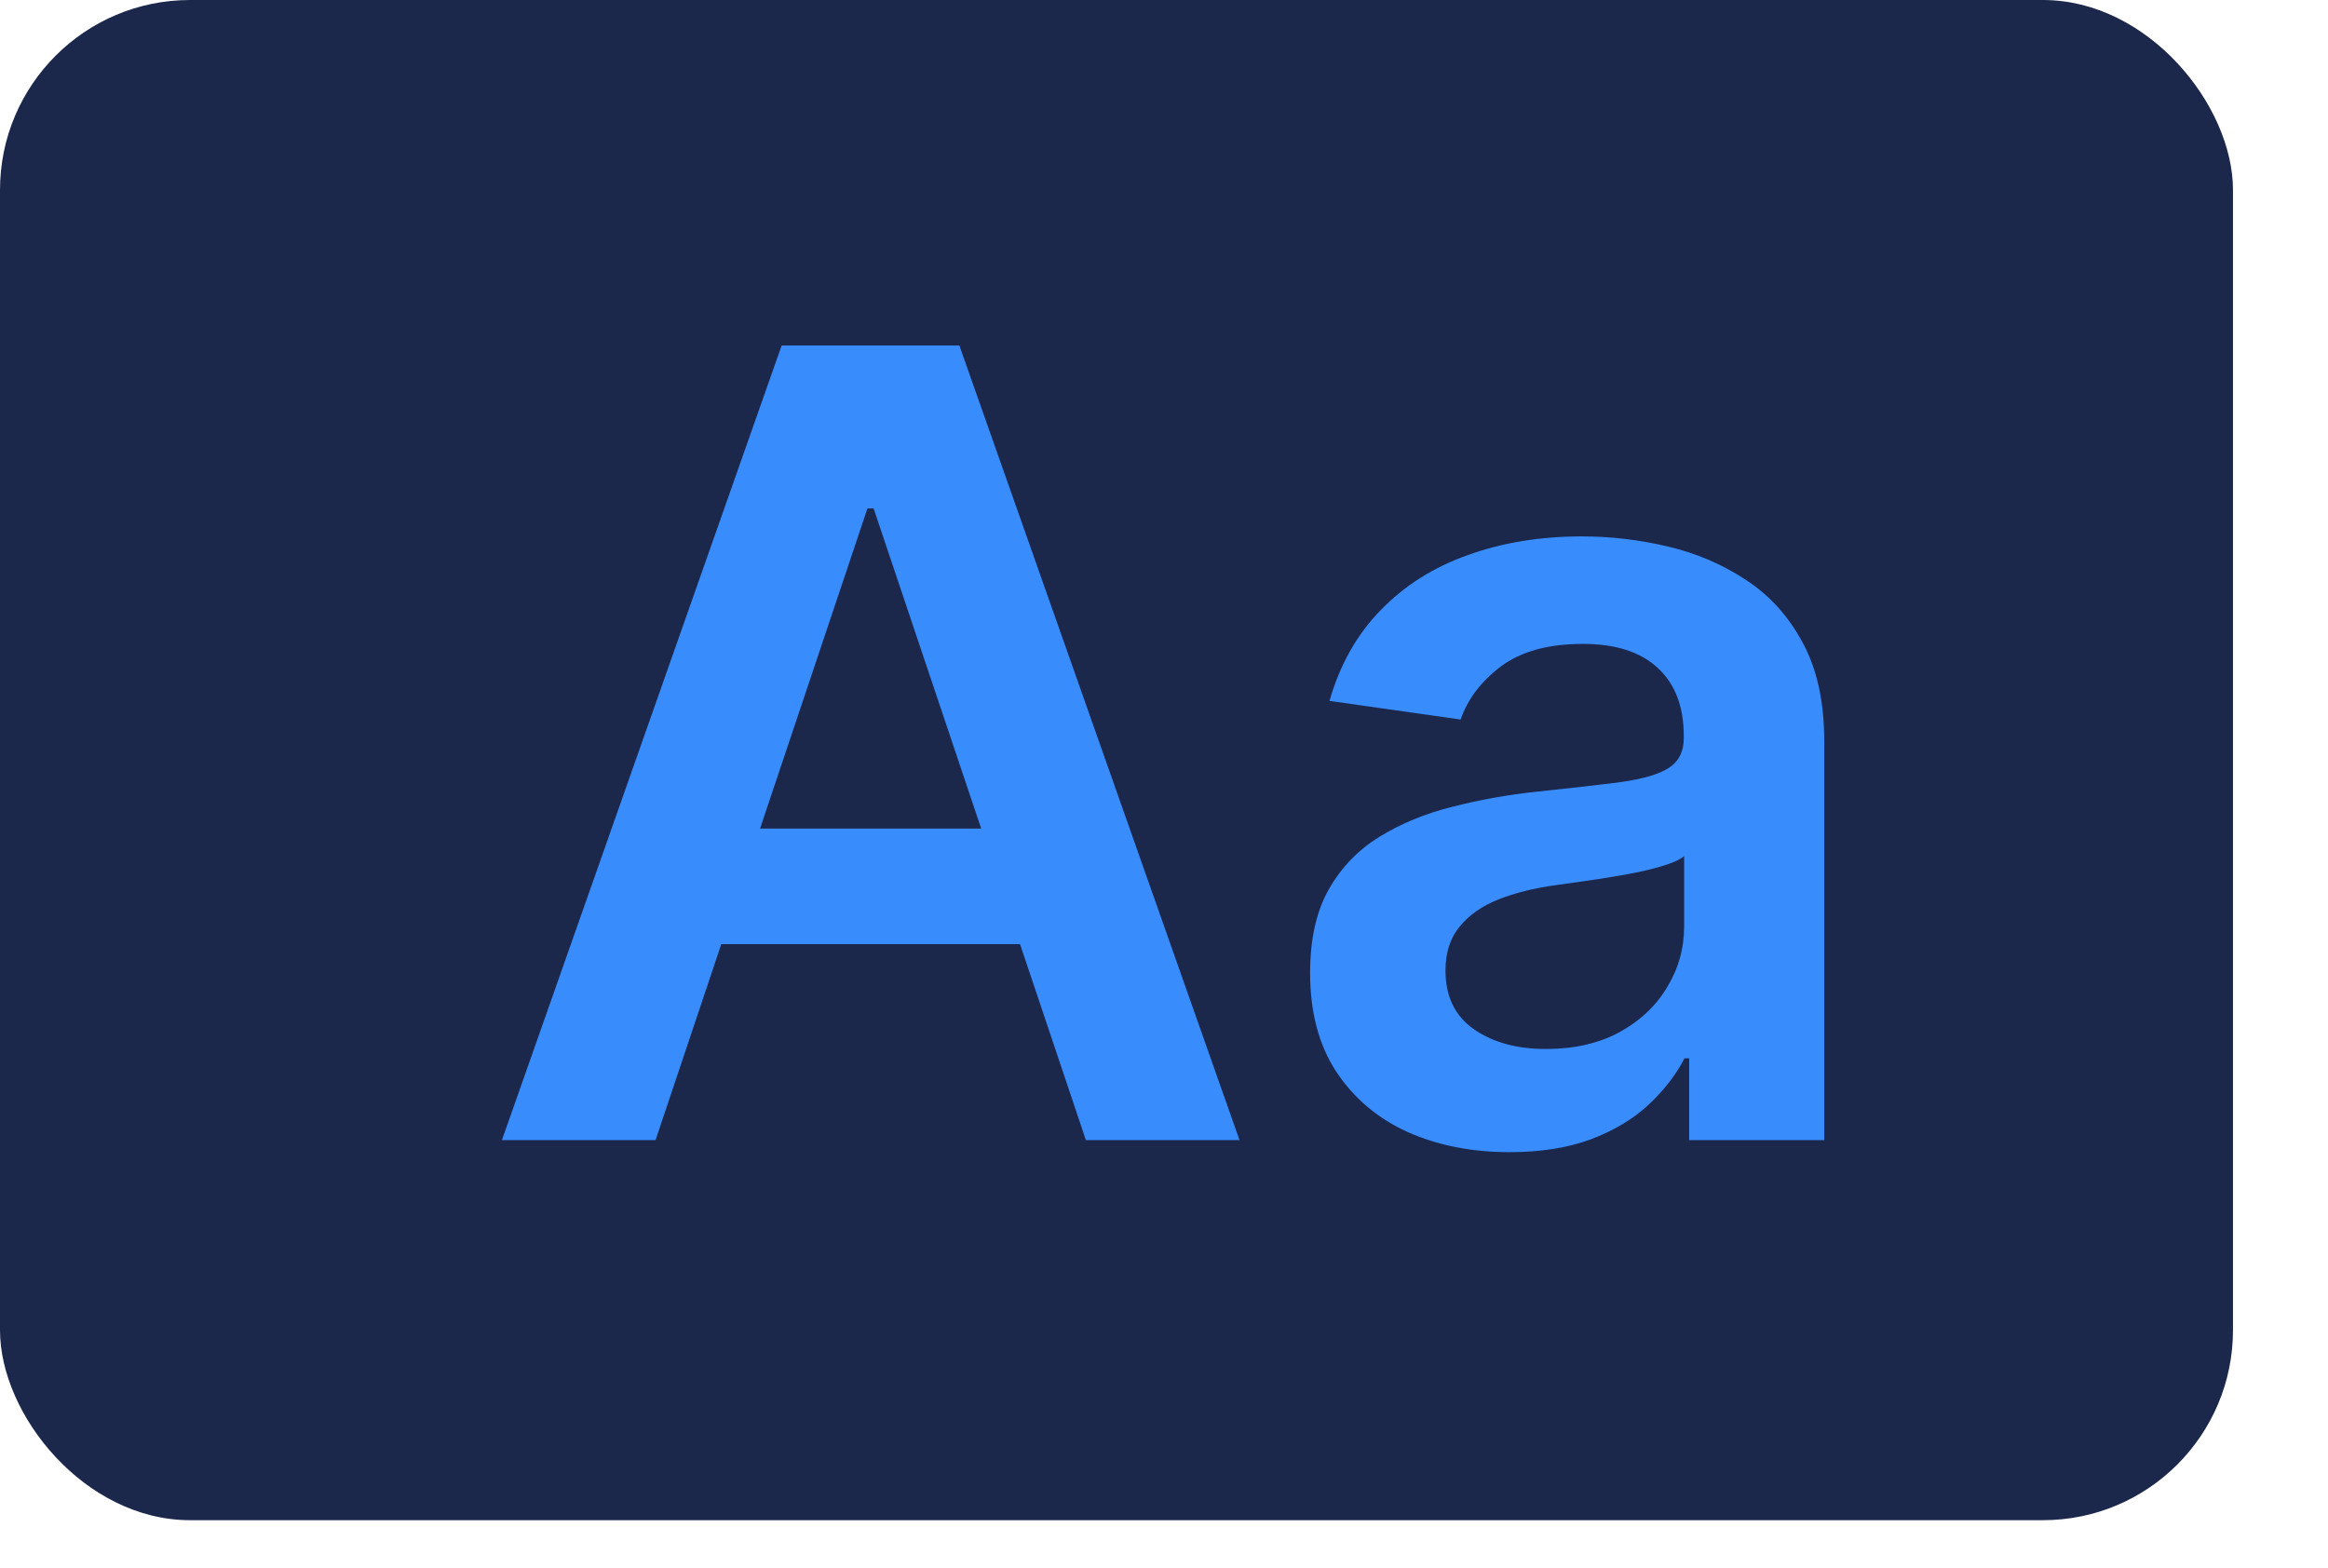 <?xml version="1.0" encoding="UTF-8"?> <svg xmlns="http://www.w3.org/2000/svg" width="49" height="33" viewBox="0 0 49 33" fill="none"><rect width="47" height="32" rx="4" fill="#1C274C"></rect><path d="M13.798 24H10.564L16.452 7.273H20.193L26.09 24H22.856L18.388 10.703H18.258L13.798 24ZM13.904 17.441H22.725V19.875H13.904V17.441ZM31.773 24.253C30.978 24.253 30.262 24.112 29.625 23.828C28.993 23.54 28.492 23.115 28.122 22.554C27.757 21.994 27.575 21.302 27.575 20.48C27.575 19.772 27.705 19.187 27.967 18.724C28.228 18.261 28.585 17.891 29.037 17.613C29.489 17.335 29.998 17.126 30.564 16.984C31.136 16.837 31.727 16.731 32.336 16.666C33.072 16.589 33.668 16.521 34.125 16.461C34.583 16.396 34.915 16.298 35.121 16.167C35.334 16.031 35.44 15.822 35.44 15.538V15.489C35.44 14.874 35.258 14.398 34.893 14.06C34.528 13.722 34.003 13.554 33.316 13.554C32.592 13.554 32.018 13.711 31.593 14.027C31.174 14.343 30.891 14.716 30.744 15.146L27.983 14.754C28.201 13.992 28.56 13.355 29.061 12.843C29.562 12.326 30.175 11.939 30.899 11.683C31.623 11.422 32.423 11.291 33.3 11.291C33.905 11.291 34.506 11.362 35.105 11.504C35.704 11.645 36.251 11.879 36.747 12.206C37.242 12.527 37.64 12.966 37.939 13.521C38.244 14.076 38.397 14.771 38.397 15.604V24H35.554V22.277H35.456C35.277 22.625 35.023 22.952 34.697 23.257C34.376 23.556 33.97 23.799 33.48 23.984C32.995 24.163 32.426 24.253 31.773 24.253ZM32.541 22.081C33.134 22.081 33.649 21.963 34.084 21.729C34.52 21.49 34.855 21.174 35.089 20.782C35.328 20.39 35.448 19.962 35.448 19.5V18.021C35.356 18.098 35.198 18.168 34.974 18.234C34.757 18.299 34.512 18.356 34.239 18.405C33.967 18.454 33.698 18.498 33.431 18.536C33.164 18.574 32.933 18.607 32.737 18.634C32.295 18.694 31.901 18.792 31.552 18.928C31.204 19.064 30.929 19.255 30.727 19.5C30.526 19.739 30.425 20.05 30.425 20.431C30.425 20.975 30.624 21.386 31.021 21.664C31.419 21.942 31.925 22.081 32.541 22.081Z" fill="#388CFB"></path></svg> 